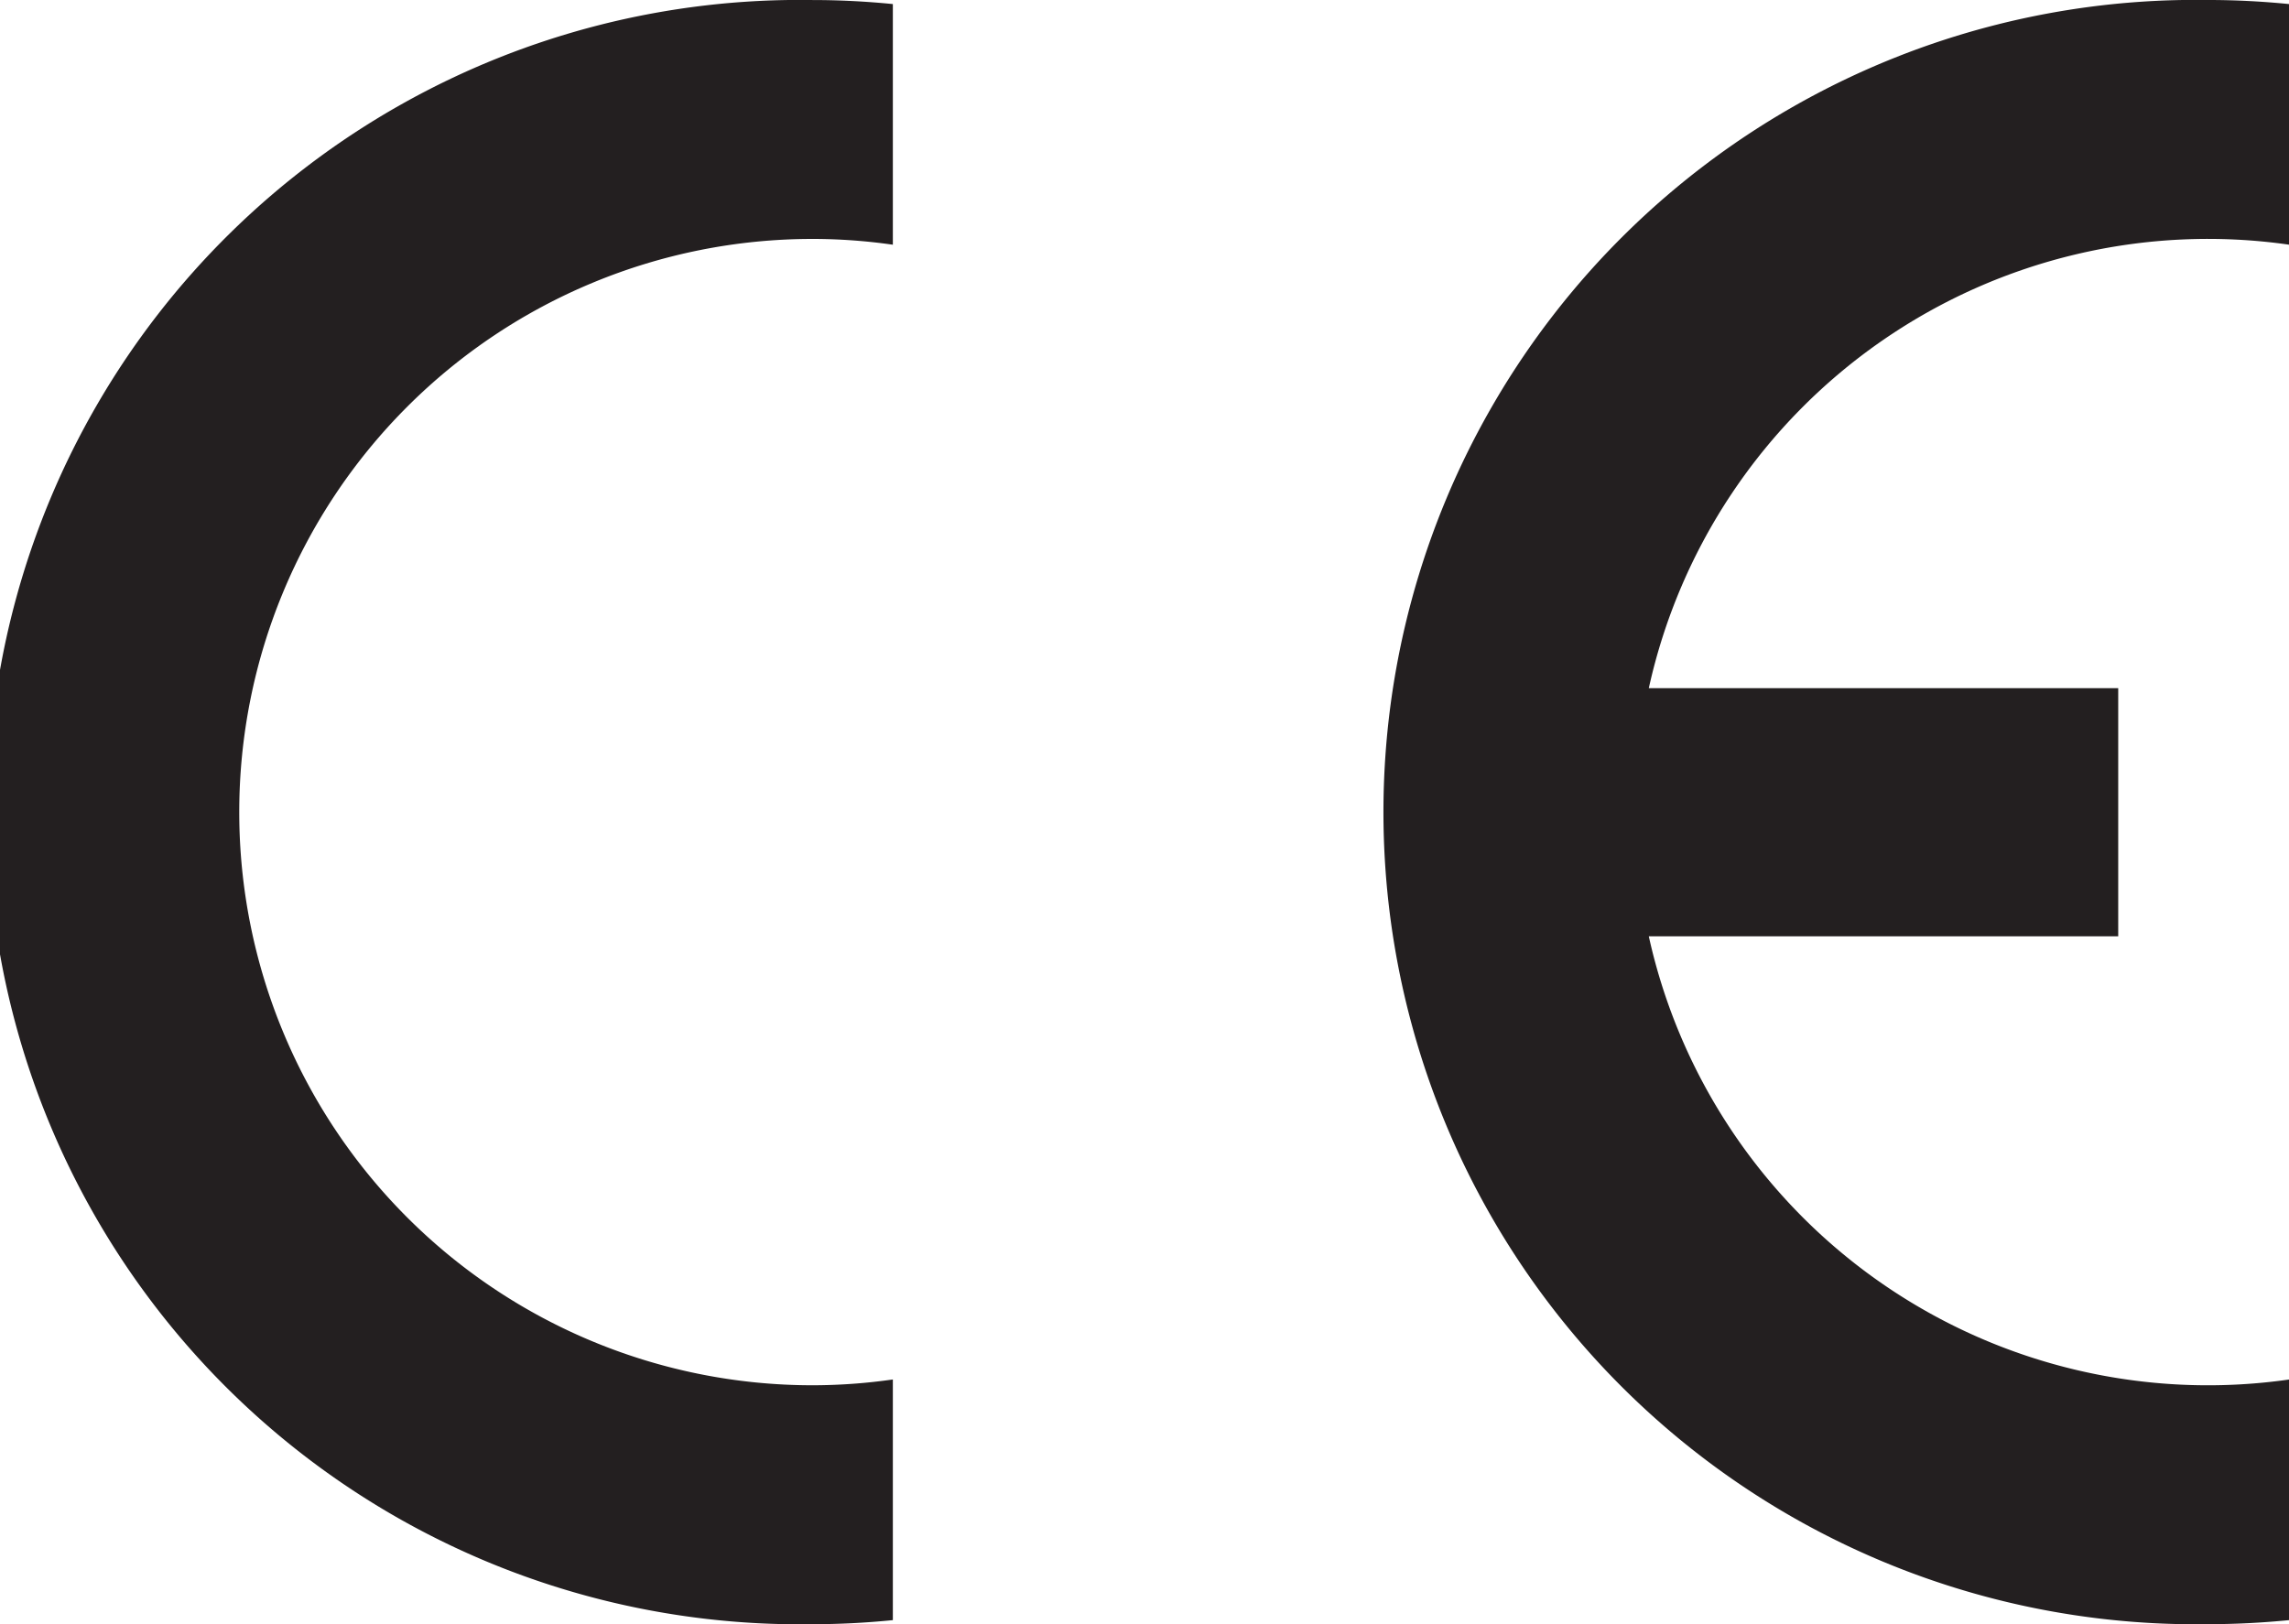 <svg xmlns="http://www.w3.org/2000/svg" width="68.756" height="48.794" viewBox="0 0 68.756 48.794">
  <g id="logo-3" transform="translate(-1015.844 -4151.097)">
    <path id="Path_728" data-name="Path 728" d="M340.235,47.541V54.77c-.79.079-1.6.122-2.413.122a24.4,24.4,0,1,1,0-48.794c.816,0,1.623.043,2.413.121v7.23a16.99,16.99,0,0,0-2.413-.174,17.219,17.219,0,1,0,0,34.439,17.085,17.085,0,0,0,2.413-.174" transform="translate(702.428 4145)" fill="#231f20" fill-rule="evenodd"/>
    <path id="Path_729" data-name="Path 729" d="M385,26.772h14.1v7.455H385a17.2,17.2,0,0,0,19.233,13.314v7.229c-.8.078-1.606.121-2.421.121a24.4,24.4,0,1,1,0-48.794c.816,0,1.623.043,2.421.122v7.229A17.2,17.2,0,0,0,385,26.772" transform="translate(680.37 4145)" fill="#231f20" fill-rule="evenodd"/>
  </g>
</svg>
